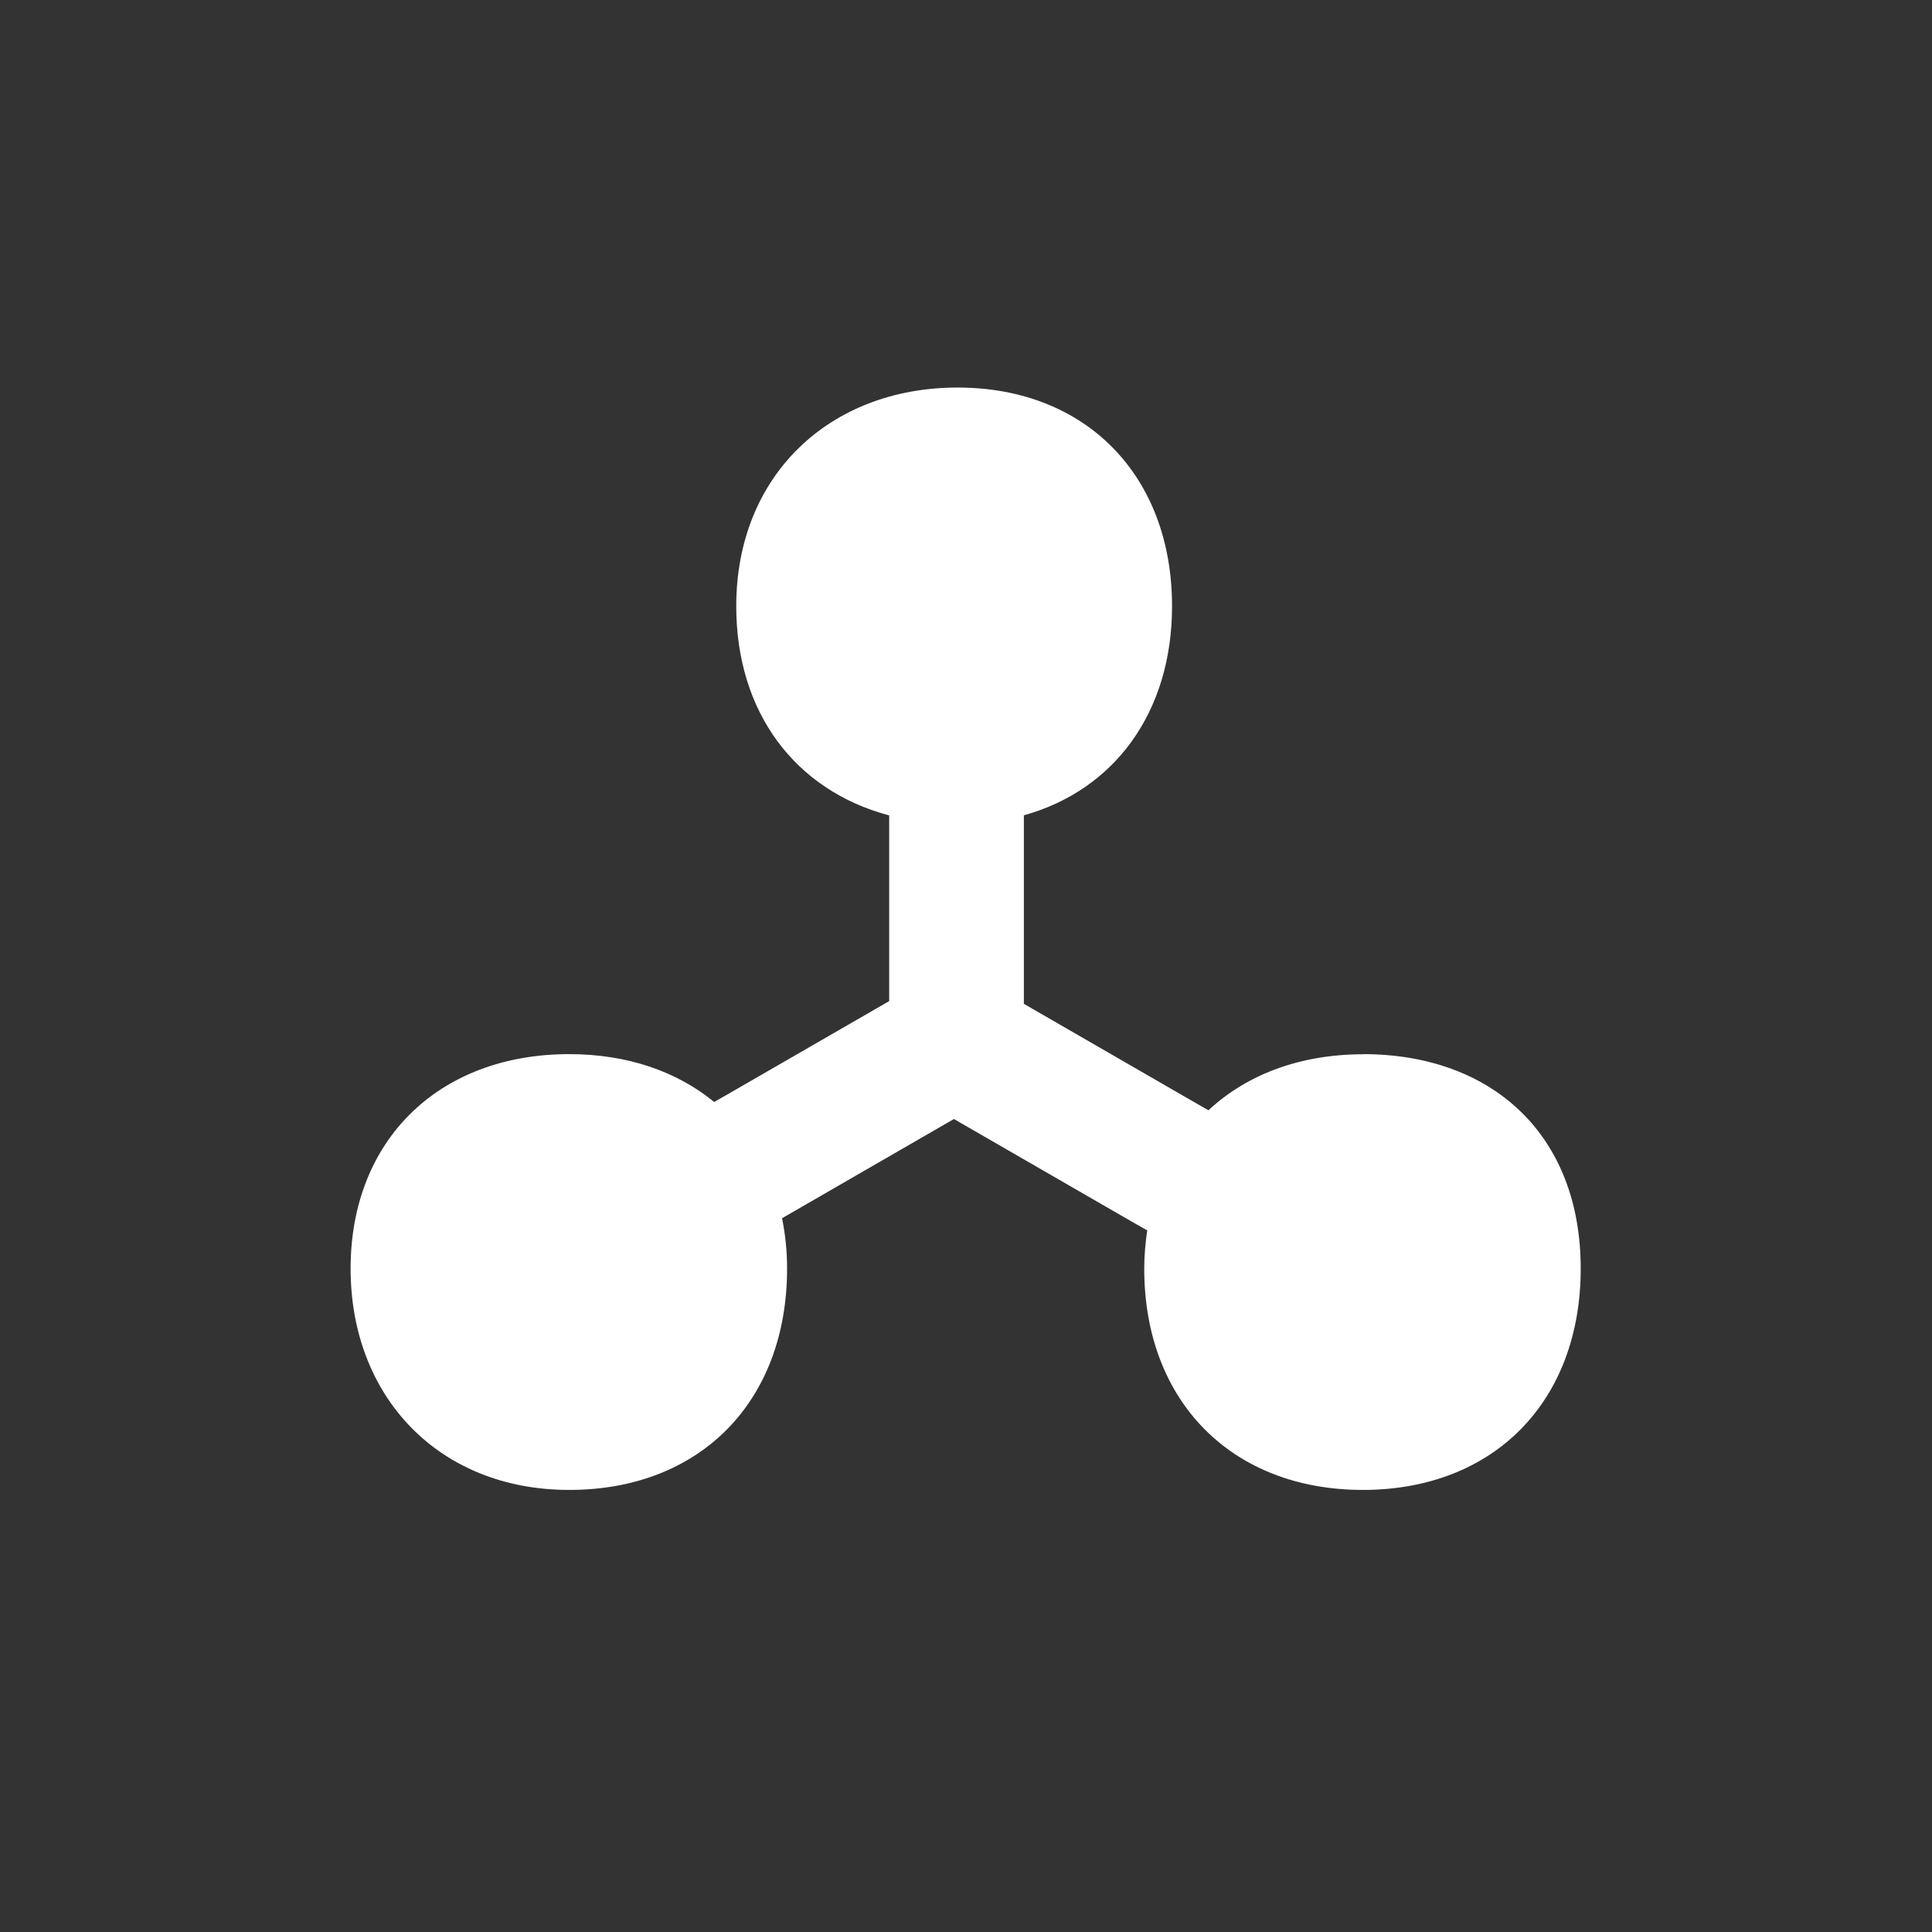 <svg xmlns="http://www.w3.org/2000/svg" id="Calque_1" viewBox="0 0 141.73 141.73"><rect x="0" y="0" width="141.73" height="141.73" fill="#333333" stroke="none"/><defs><style>.cls-1{fill:#fff;}</style></defs><path class="cls-1" d="m100.01,77.34c-4.66,0-8.56,1.5-11.36,4.11-.6-.34-1.26-.72-2-1.15l-11.54-6.66v-13.83c6.65-1.85,10.87-7.57,10.87-15.34,0-9.59-6.33-16.04-15.73-16.04s-16.24,6.46-16.24,16.04c0,7.78,4.31,13.51,11.22,15.35,0,.35,0,.71,0,1.1v12.52l-11.89,6.86c-.33.19-.64.37-.95.54-2.73-2.24-6.37-3.51-10.63-3.51-9.59,0-16.04,6.33-16.04,15.73s6.46,16.24,16.04,16.24,15.98-6.46,15.98-16.24c0-1.29-.13-2.52-.37-3.69l12.61-7.28,13.19,7.61c.35.2.67.38.99.56-.13.9-.22,1.83-.22,2.8,0,9.78,6.46,16.24,16.04,16.24s15.98-6.46,15.98-16.24-6.46-15.73-15.98-15.73Z"></path></svg>